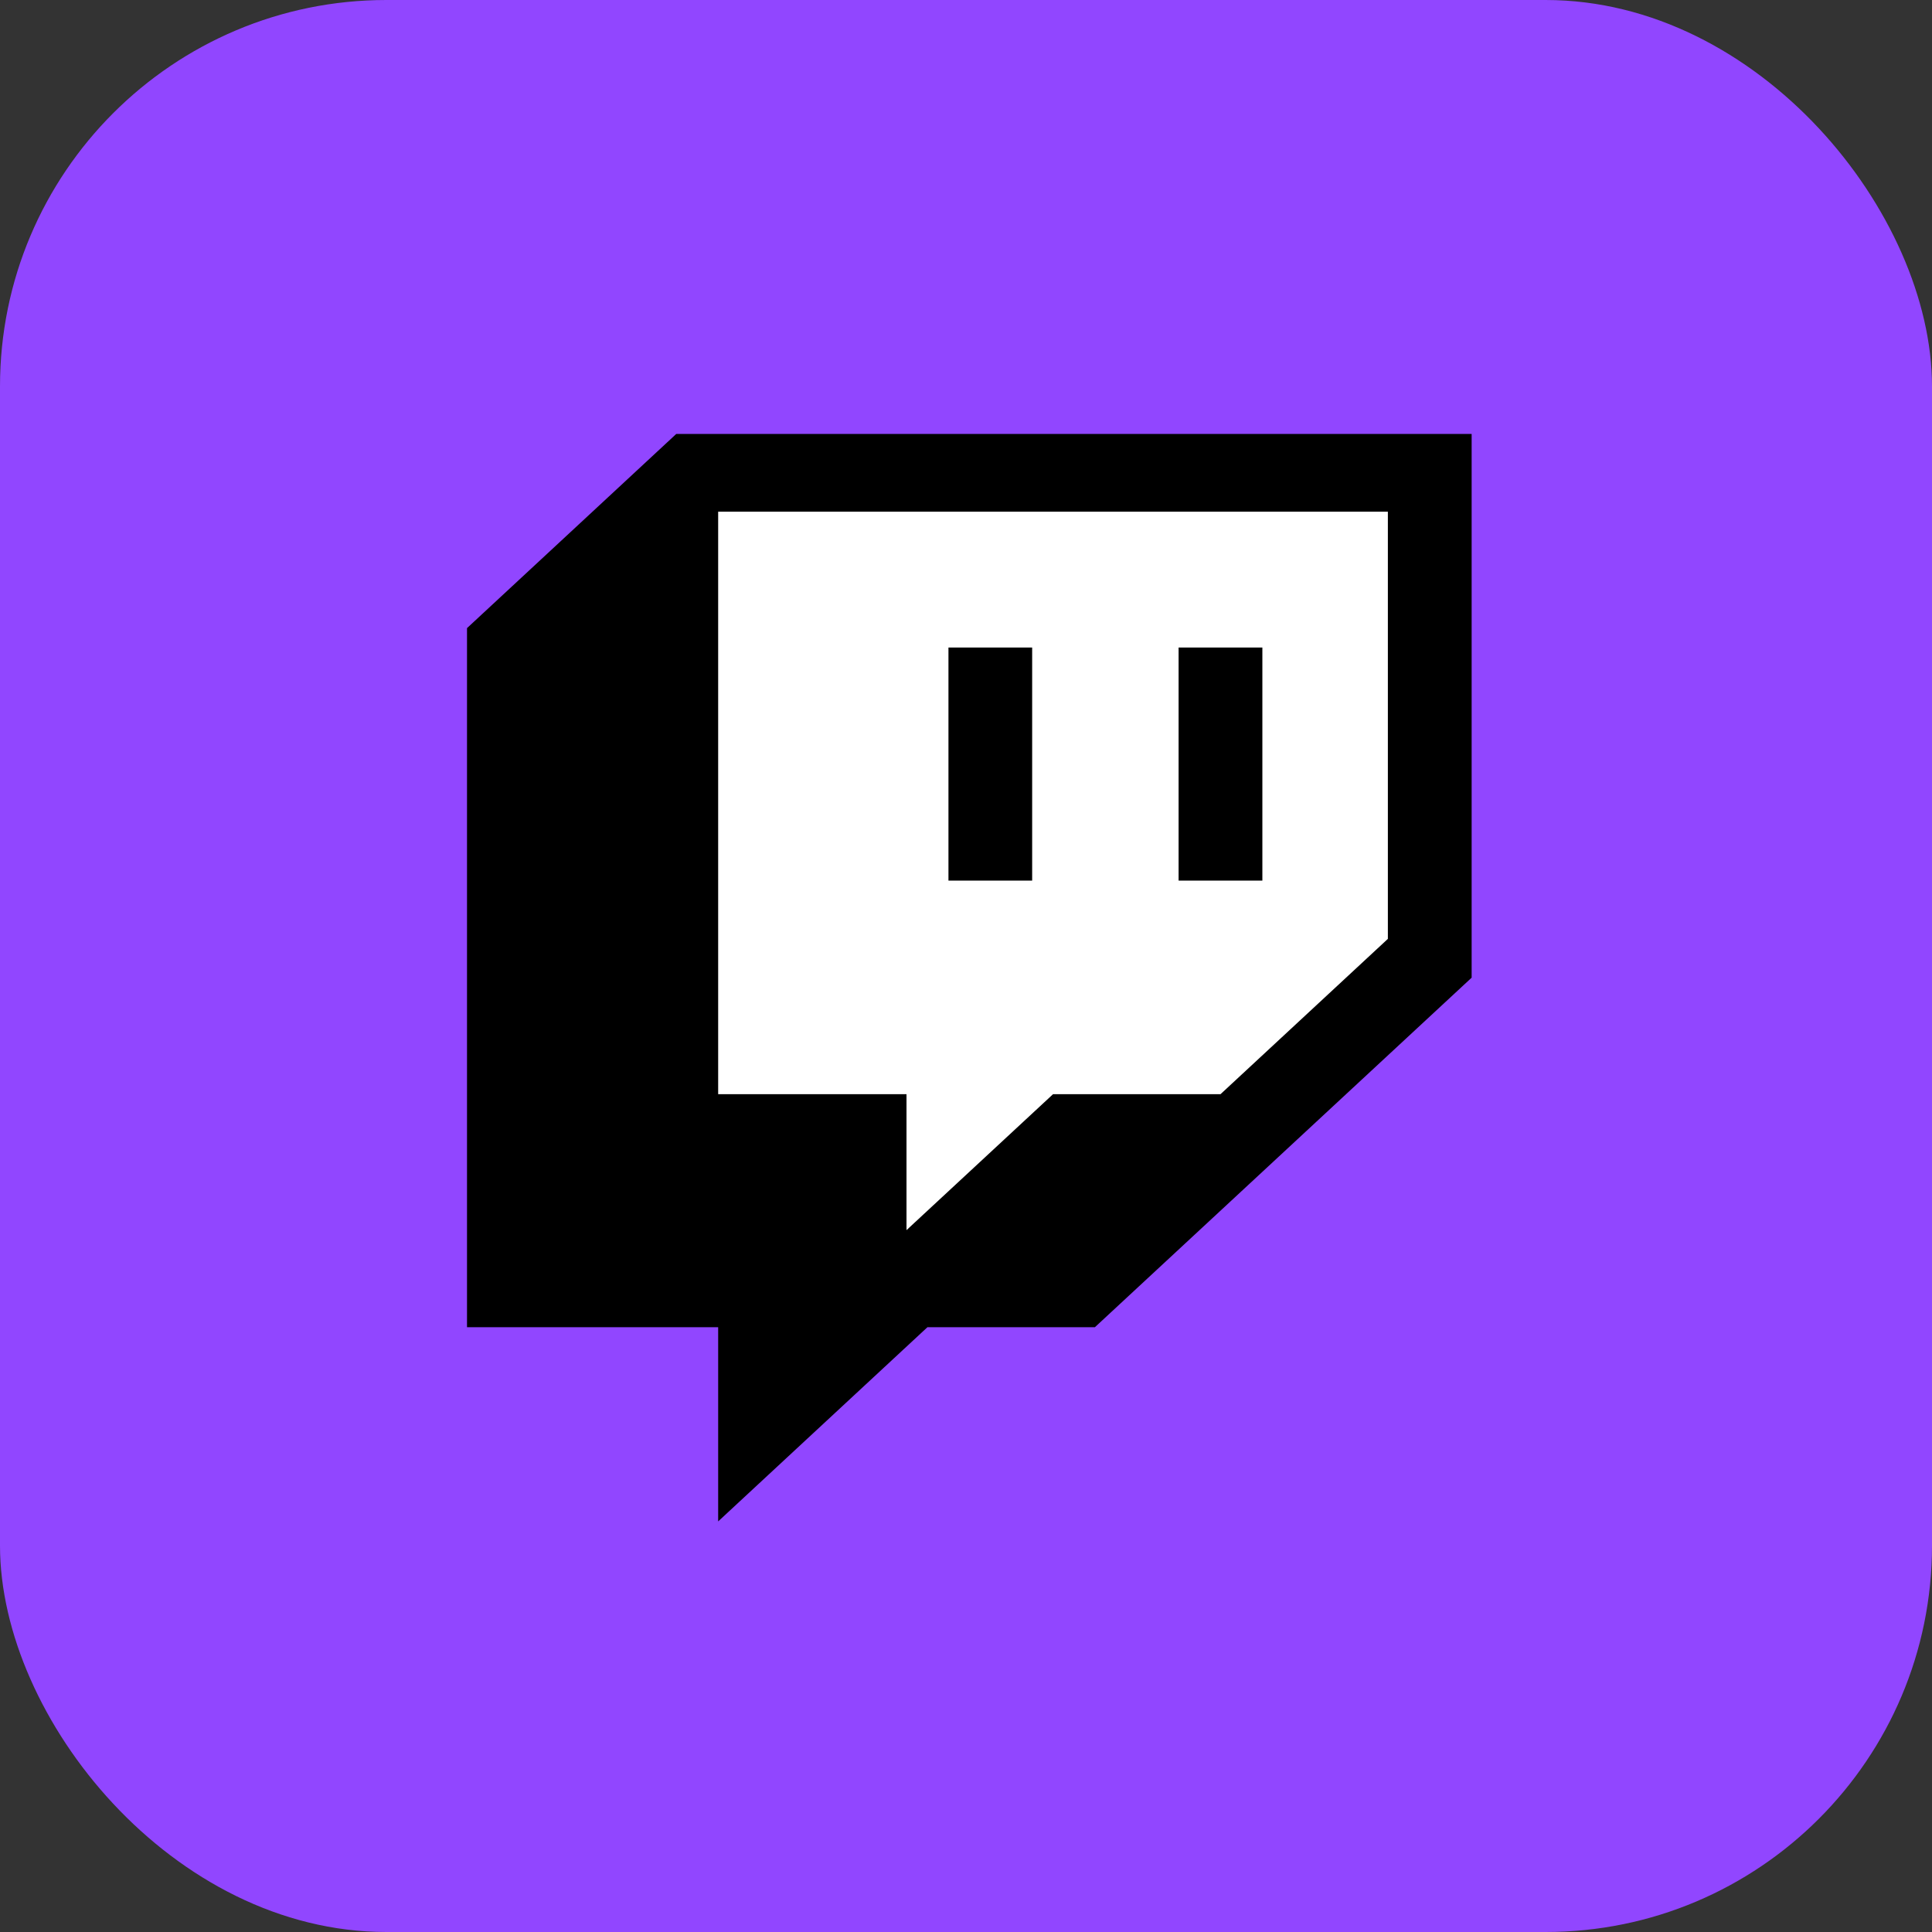 <svg width="25" height="25" viewBox="0 0 25 25" fill="none" xmlns="http://www.w3.org/2000/svg">
<rect x="0" y="0" width="25" height="25" fill="#333333" stroke="none"/>
<rect width="25" height="25" rx="5" fill="#9146FF"/>
<path d="M9.146 6.131L8.493 6.784L7.35 14.135L10.78 15.931L11.27 16.585L14.537 15.441L18.131 12.665L18.294 10.051L18.131 6.294L17.64 6.131H9.146Z" fill="white"/>
<path d="M8.751 5.615L6.043 8.128V17.174H9.293V19.687L12.001 17.174H14.168L19.043 12.651V5.615H8.751ZM17.959 12.149L15.793 14.159H13.626L11.73 15.918V14.159H9.293V6.621H17.959V12.149Z" fill="black"/>
<path d="M16.335 8.379H15.251V11.395H16.335V8.379Z" fill="black"/>
<path d="M13.356 8.379H12.273V11.395H13.356V8.379Z" fill="black"/>
</svg>
